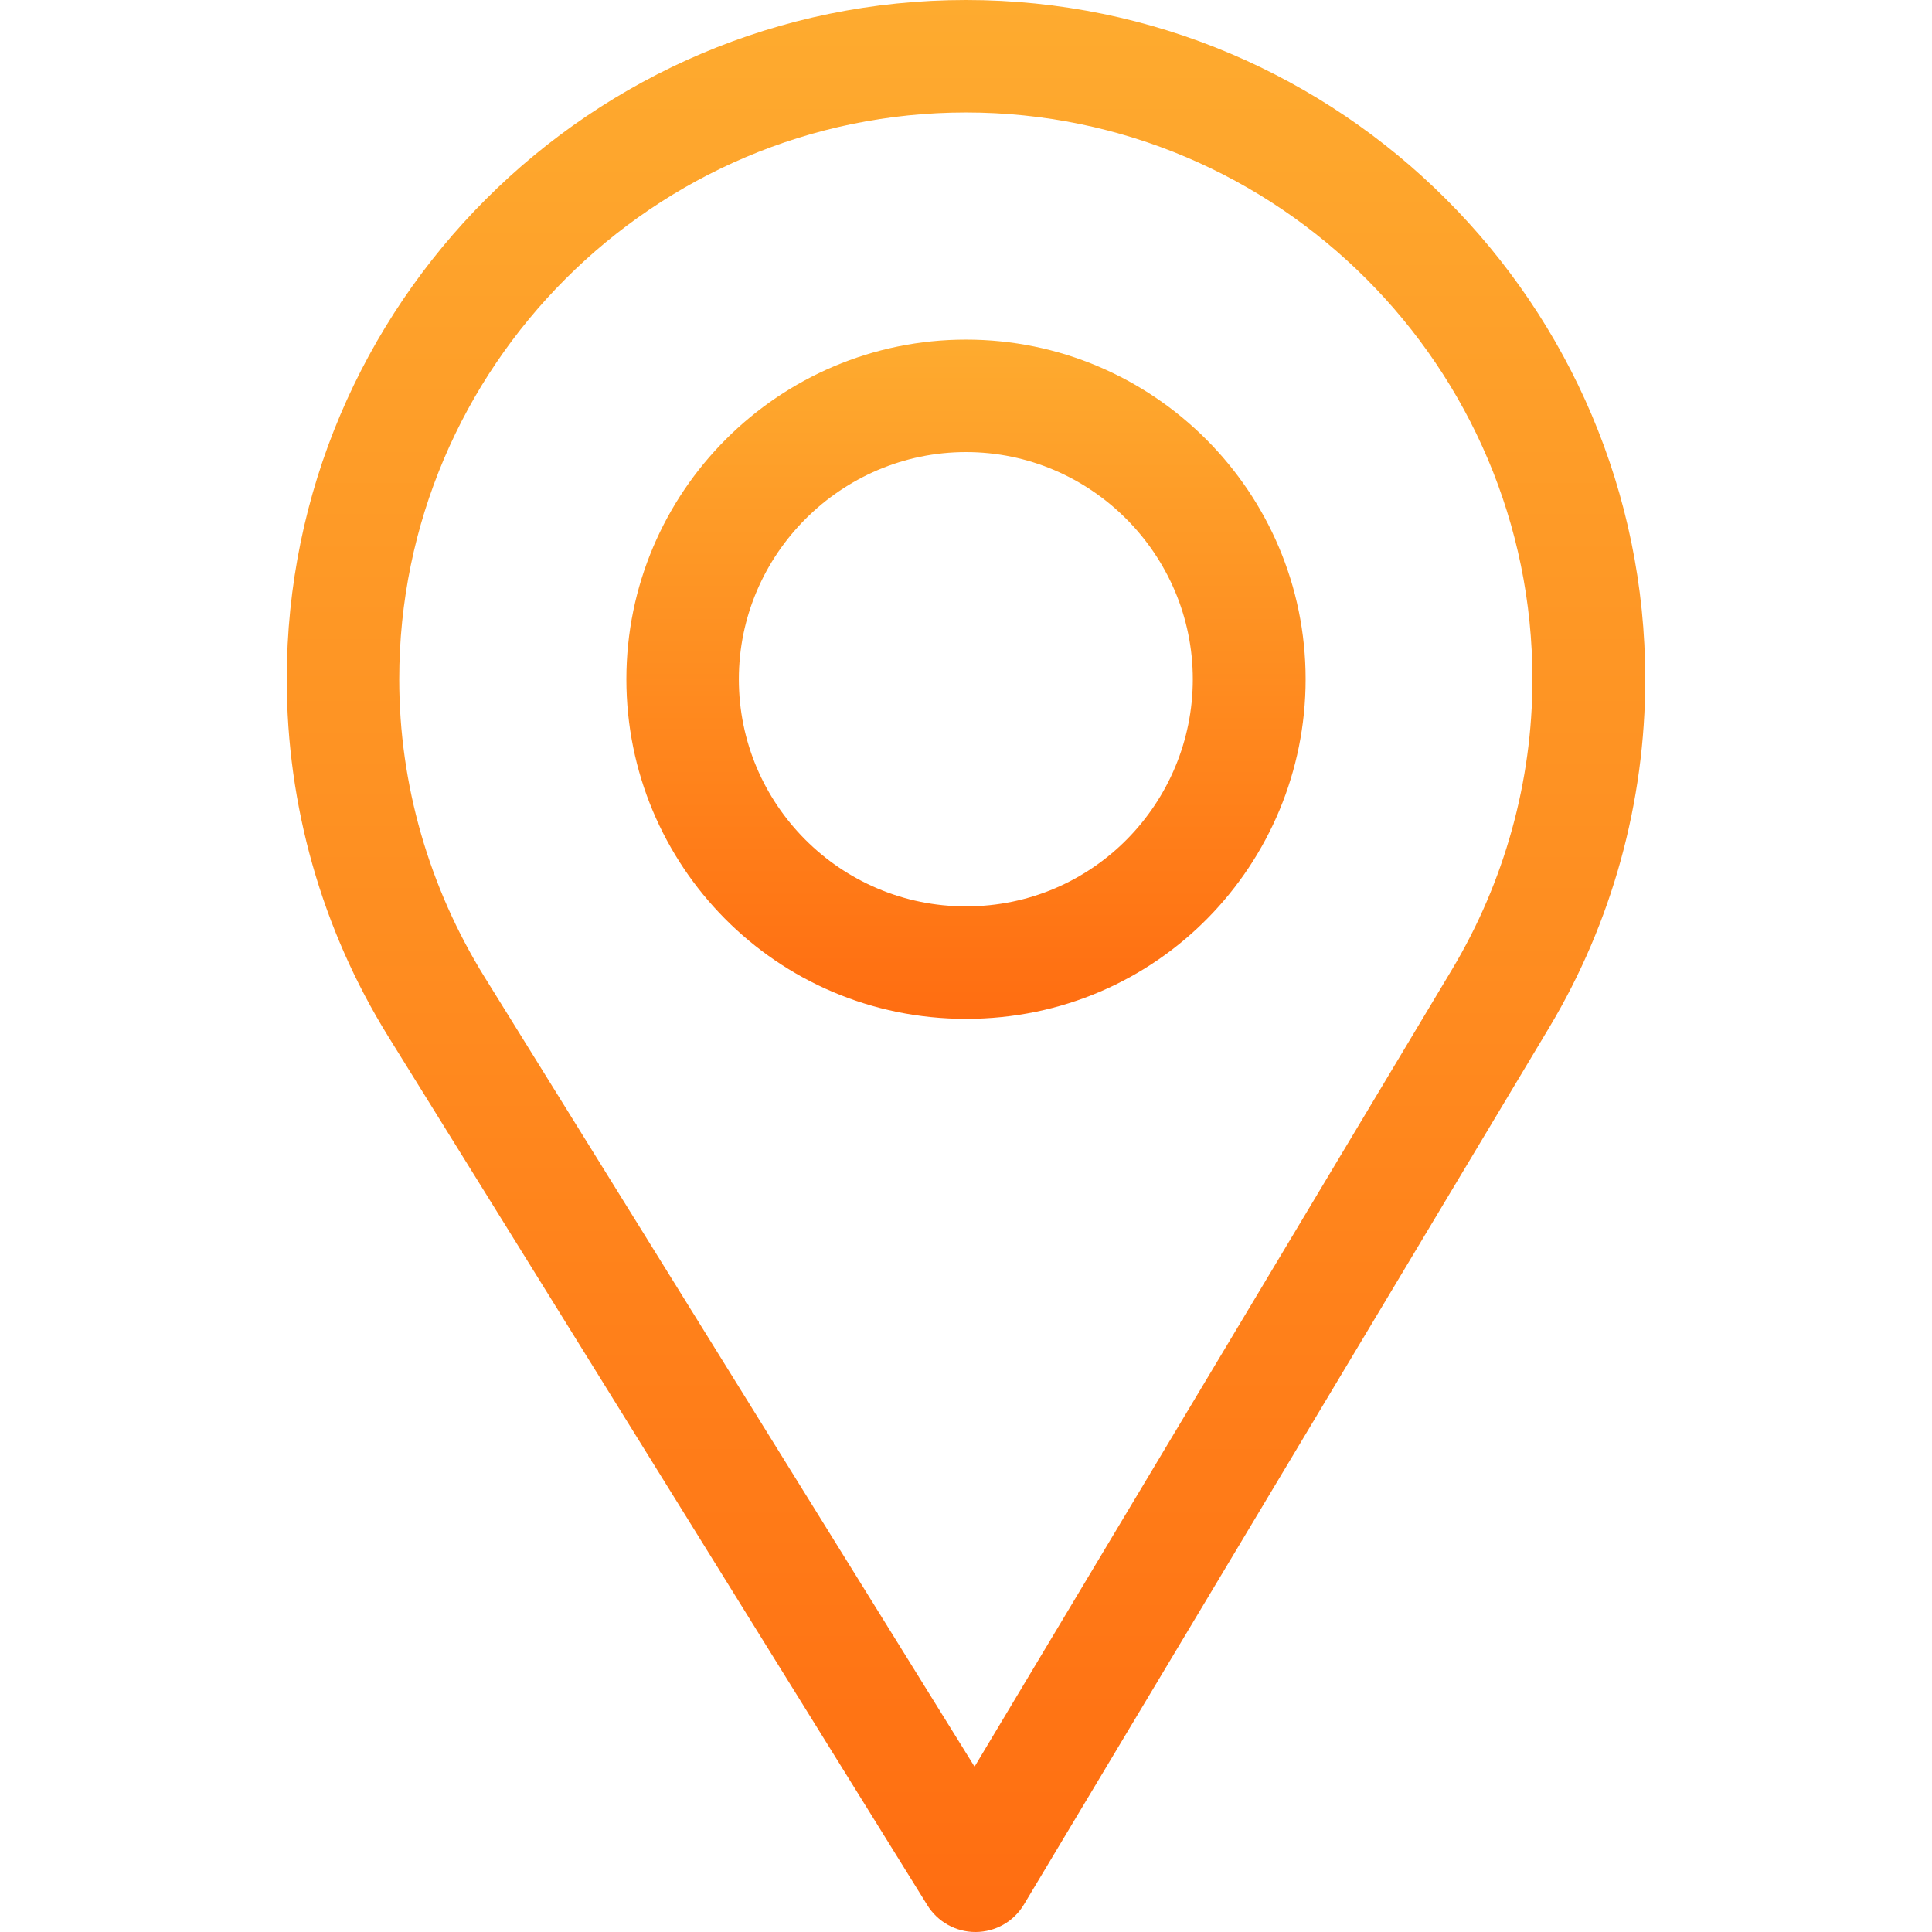 <svg width="28" height="28" viewBox="0 0 28 28" fill="none" xmlns="http://www.w3.org/2000/svg">
<path d="M14 0C8.572 0 4.156 4.416 4.156 9.844C4.156 11.678 4.664 13.467 5.626 15.02L13.44 27.612C13.589 27.853 13.853 28 14.137 28C14.139 28 14.141 28 14.143 28C14.429 27.998 14.694 27.847 14.84 27.601L22.455 14.887C23.364 13.367 23.844 11.623 23.844 9.844C23.844 4.416 19.428 0 14 0ZM21.047 14.045L14.124 25.604L7.02 14.156C6.22 12.863 5.786 11.372 5.786 9.844C5.786 5.321 9.477 1.63 14 1.63C18.523 1.63 22.209 5.321 22.209 9.844C22.209 11.327 21.803 12.78 21.047 14.045Z" fill="url(#paint0_linear)"/>
<path d="M14 4.922C11.286 4.922 9.078 7.13 9.078 9.844C9.078 12.54 11.25 14.766 14 14.766C16.784 14.766 18.922 12.511 18.922 9.844C18.922 7.13 16.714 4.922 14 4.922ZM14 13.136C12.181 13.136 10.708 11.658 10.708 9.844C10.708 8.034 12.191 6.552 14 6.552C15.809 6.552 17.287 8.034 17.287 9.844C17.287 11.631 15.848 13.136 14 13.136Z" fill="url(#paint1_linear)"/>
<defs>
<linearGradient id="paint0_linear" x1="14" y1="0" x2="14" y2="28" gradientUnits="userSpaceOnUse">
<stop stop-color="#FEAB2F"/>
<stop offset="1" stop-color="#FF6D11"/>
</linearGradient>
<linearGradient id="paint1_linear" x1="14" y1="4.922" x2="14" y2="14.766" gradientUnits="userSpaceOnUse">
<stop stop-color="#FEAB2F"/>
<stop offset="1" stop-color="#FF6D11"/>
</linearGradient>
</defs>
</svg>
